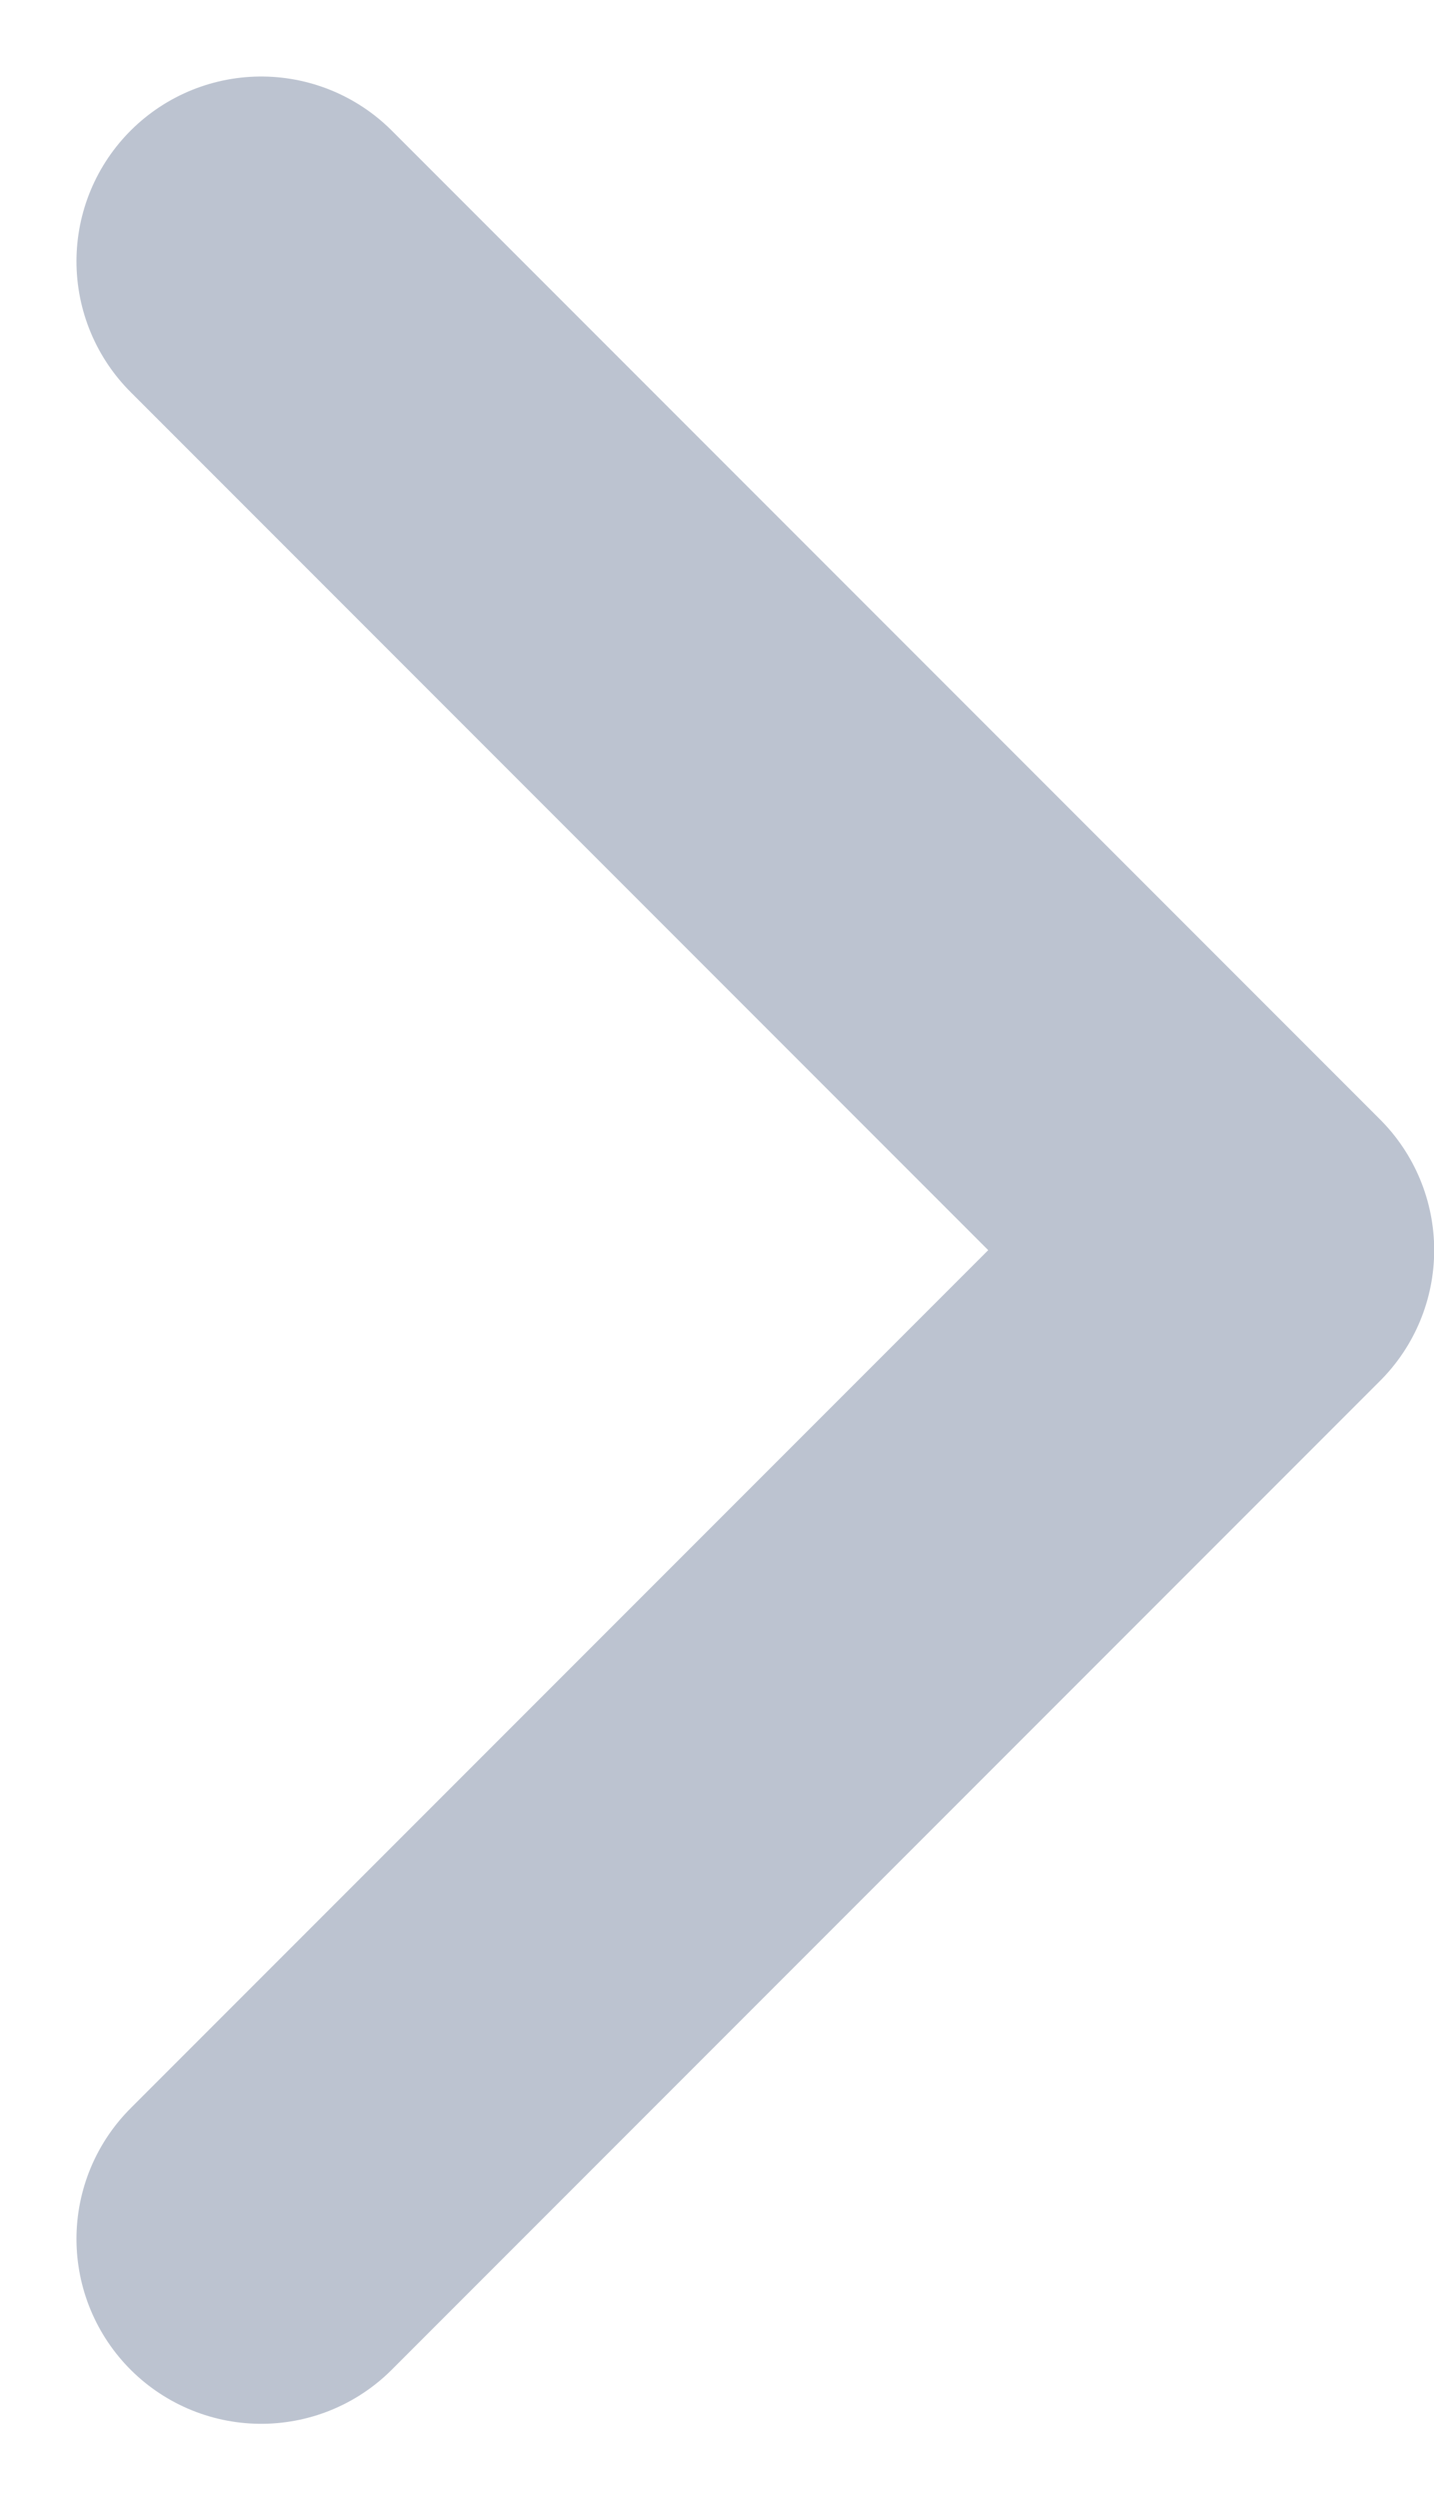 <svg xmlns="http://www.w3.org/2000/svg" width="15.526" height="27.052" viewBox="0 0 15.526 27.052"><defs><style>.a{fill:none;stroke:#959fb4;stroke-linecap:round;stroke-linejoin:round;stroke-width:4px;opacity:0.627;}</style></defs><g transform="translate(2.828 2.828)"><path class="a" d="M2433.343,590l10.7,10.7-10.7,10.7" transform="translate(-2433.343 -590)"/></g></svg>